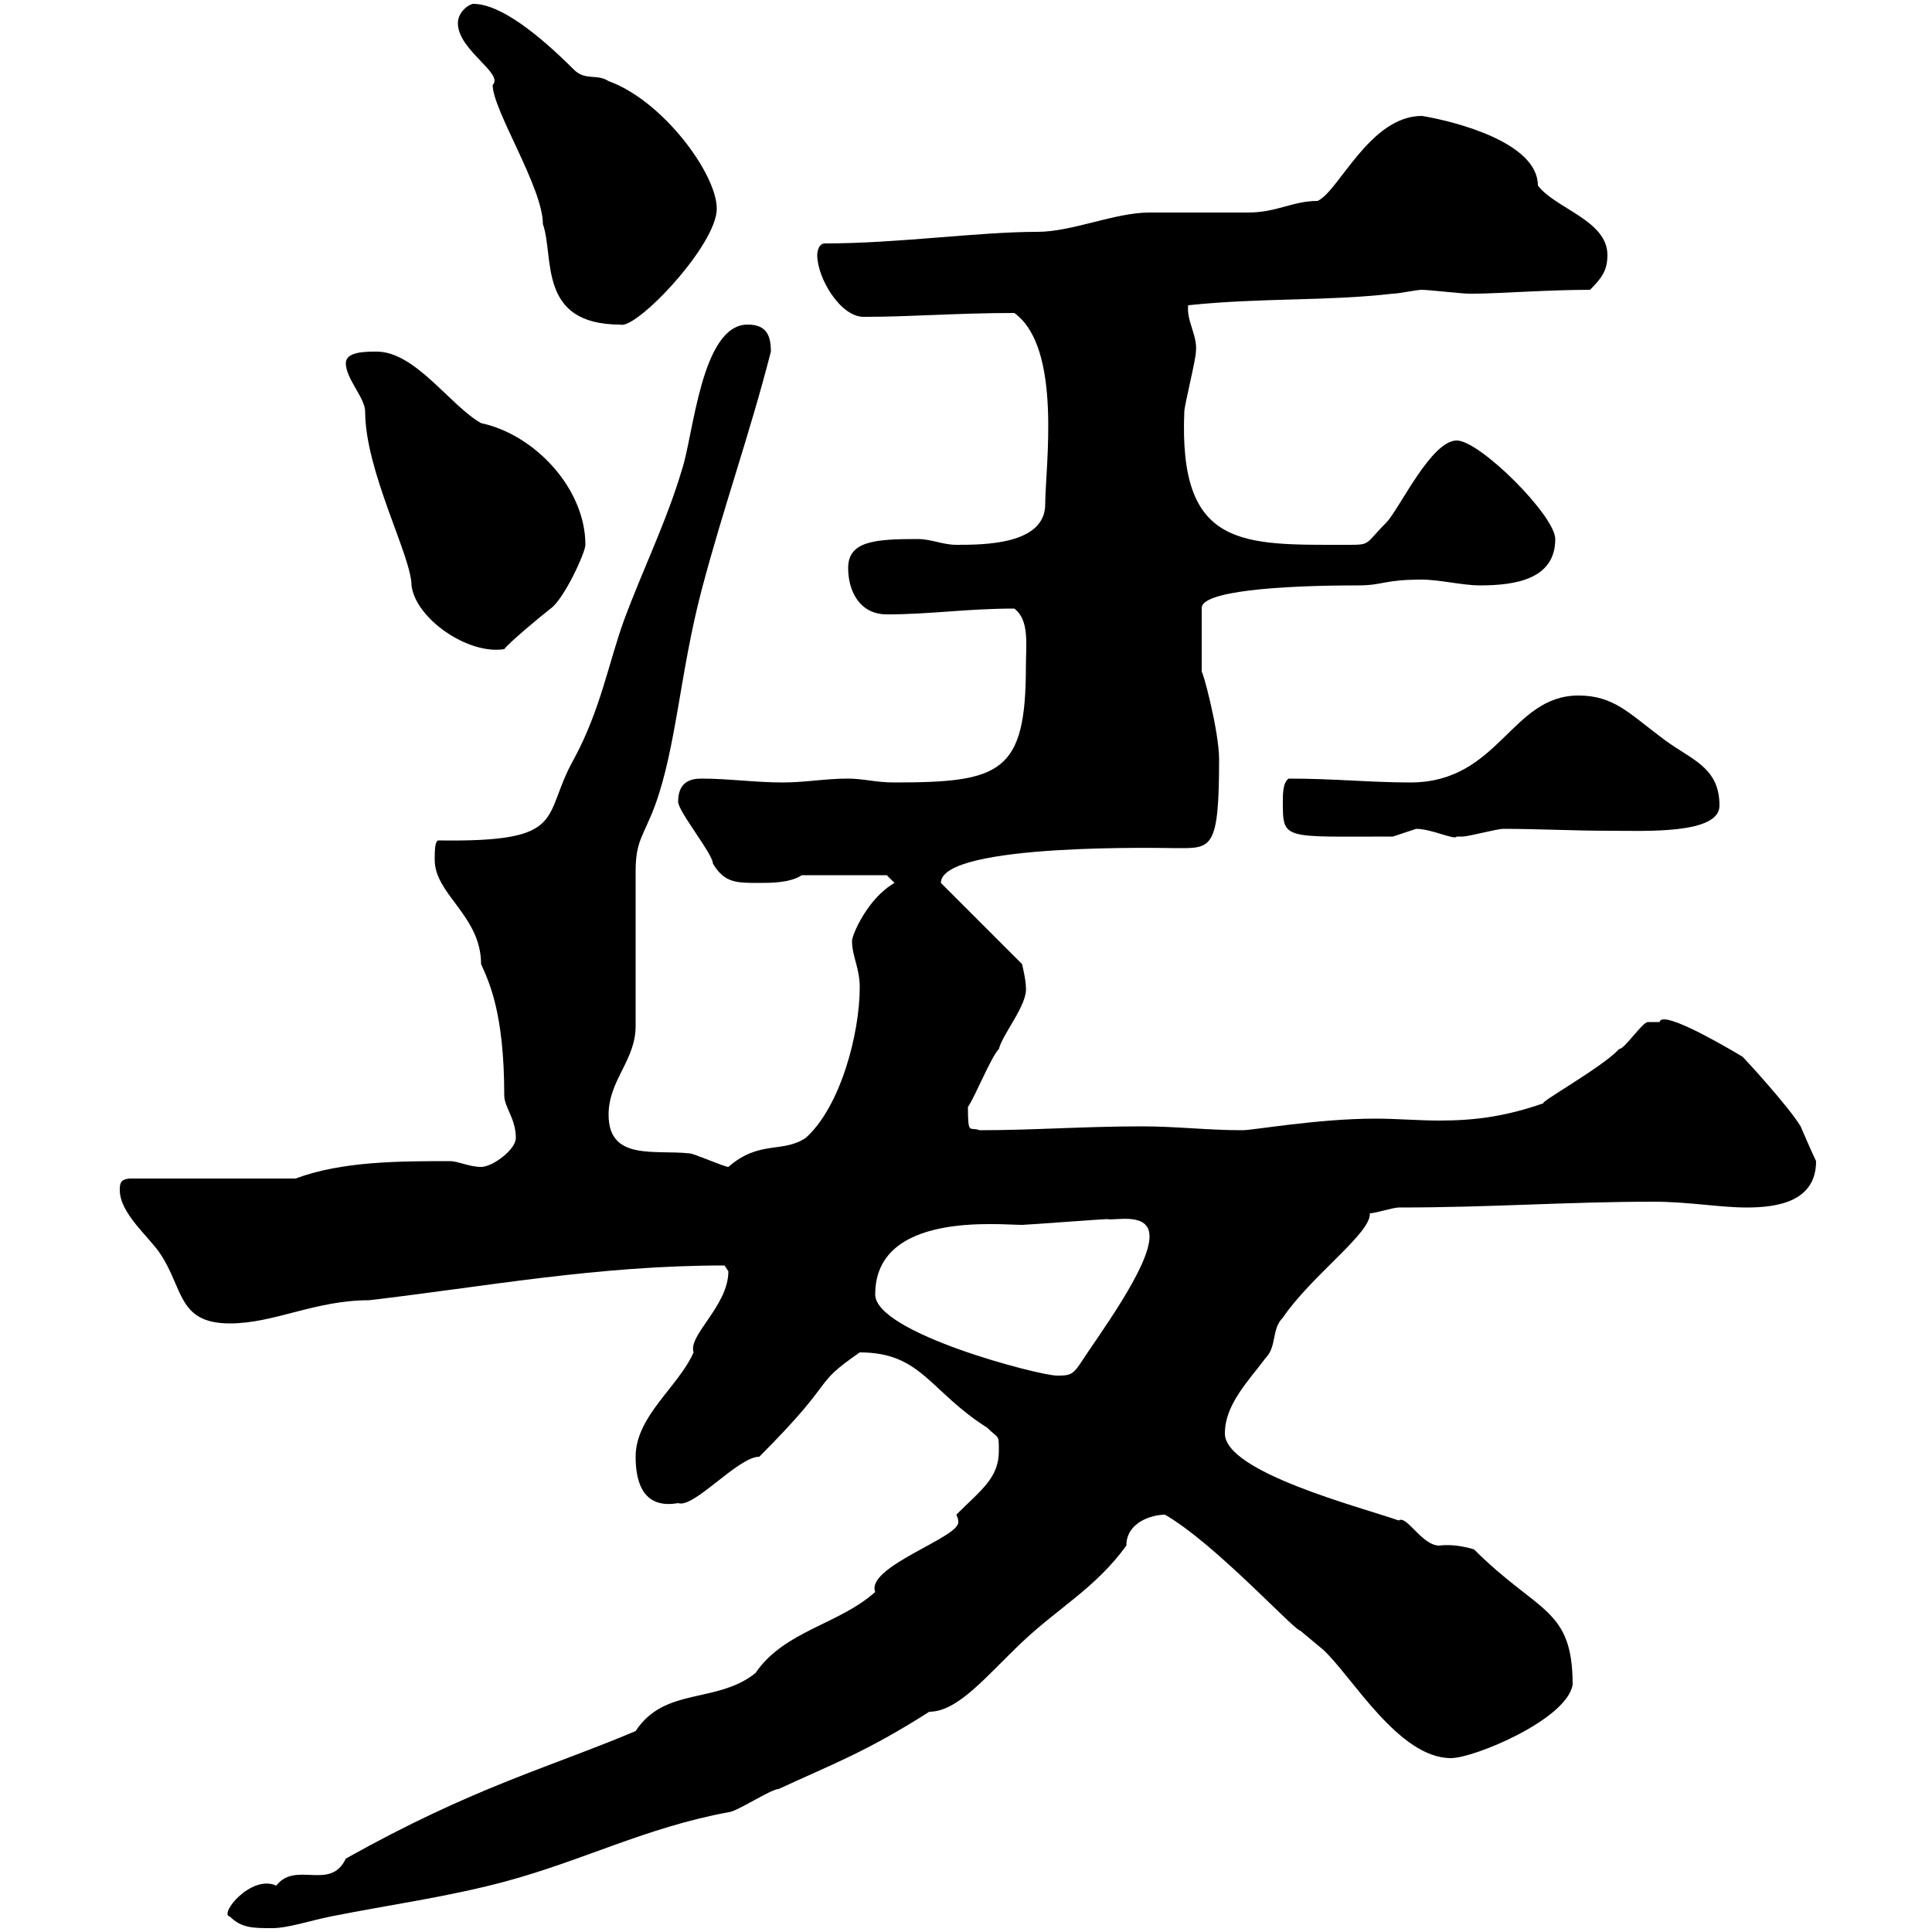 <svg xmlns="http://www.w3.org/2000/svg" xmlns:xlink="http://www.w3.org/1999/xlink" width="300" height="300"><path d="M35.70 297.60C37.50 299.40 39.30 299.40 42.30 299.40C44.70 299.40 48.30 298.20 51.30 297.60C60.30 295.80 69.30 294.60 78.30 292.20C90.60 288.90 100.20 283.80 113.10 281.40C114.30 281.40 119.70 277.80 120.90 277.80C129.30 273.90 134.40 272.10 144.30 265.80C148.80 265.80 153.30 260.10 158.70 255C164.40 249.60 170.10 246.60 174.90 240C174.90 236.40 178.80 235.20 180.90 235.20C188.70 239.70 201 253.20 201.90 253.20C201.90 253.20 205.50 256.20 205.50 256.20C210 260.40 217.20 273 225.30 273C228.90 273 243.30 267 244.20 261.60C244.20 249.60 238.80 250.50 228.90 240.60C228 240.30 225.60 239.70 223.50 240C220.80 240 218.40 235.20 217.20 236.10C211.20 234 190.20 228.60 190.20 222.60C190.20 218.10 193.80 214.50 196.50 210.90C198.30 209.10 197.40 206.40 199.20 204.60C203.70 198 213 191.40 212.70 188.40C213.60 188.40 216.30 187.50 217.20 187.50C231.60 187.50 243.30 186.60 256.80 186.60C262.20 186.60 267 187.50 271.20 187.50C276 187.50 282 186.60 282 180.30C281.40 179.10 279.60 174.90 279.60 174.90C277.80 171.90 271.20 164.70 270.60 164.10C266.10 161.40 258 156.90 257.70 158.70C257.70 158.70 255.90 158.70 255.90 158.70C255 158.70 252.30 162.90 251.40 162.90C249 165.60 238.80 171.30 239.70 171.30C233.70 173.40 228.90 174 223.50 174C220.20 174 216.90 173.70 213.60 173.70C204.60 173.70 194.70 175.50 192.90 175.50C187.50 175.50 182.70 174.90 177.30 174.90C168.30 174.90 160.50 175.50 152.10 175.50C150.60 174.90 150.30 176.40 150.30 171.90C151.50 170.10 153.90 164.10 155.10 162.90C155.70 160.50 159.60 156 159.30 153.30C159.30 152.10 158.70 149.70 158.70 149.70L146.10 137.10C146.10 130.80 181.50 131.70 182.70 131.70C188.10 131.70 189.30 132 189.30 117.90C189.30 113.40 186.60 103.50 186.60 104.40L186.60 94.50C186.30 91.80 198.60 90.90 210.90 90.90C214.80 90.90 214.80 90 220.80 90C223.50 90 227.10 90.90 229.80 90.90C235.20 90.90 241.50 90 241.50 83.70C241.50 80.10 229.80 68.40 226.20 68.40C222.30 68.40 217.50 78.60 215.40 81C211.80 84.60 213 84.60 209.10 84.60C192.90 84.60 183 85.20 183.90 63.90C183.90 63 185.70 55.80 185.70 54.60C186 52.20 184.20 49.80 184.50 47.40C195.90 46.20 205.80 46.80 216.30 45.60C217.20 45.60 219.90 45 220.80 45C221.70 45 227.10 45.60 228 45.60C228 45.60 228 45.60 228.90 45.60C232.50 45.60 240.30 45 246.90 45C248.70 43.20 249.60 42 249.60 39.60C249.60 34.20 241.50 32.40 238.80 28.80C238.80 22.20 226.20 18.90 220.80 18C212.70 18 207.90 29.70 204.60 31.20C200.70 31.20 198.30 33 193.80 33C192 33 180.30 33 178.50 33C173.10 33 166.50 36 161.10 36C151.80 36 139.50 37.80 128.10 37.80C126.90 37.80 126.90 39.60 126.90 39.60C126.90 43.20 130.50 49.20 134.10 49.20C141.60 49.20 148.50 48.60 157.50 48.60C165 54 162.30 72.60 162.30 78.30C162.30 84.60 152.70 84.60 148.50 84.60C146.40 84.60 144.60 83.70 142.50 83.70C135.90 83.70 131.70 84 131.70 88.20C131.70 91.80 133.50 95.40 137.70 95.40C144.60 95.40 150 94.50 157.50 94.50C159.90 96.30 159.30 100.20 159.30 103.50C159.30 120 155.40 121.50 138.90 121.50C135.90 121.50 134.10 120.90 131.70 120.90C128.10 120.90 125.10 121.50 121.50 121.50C117.30 121.50 113.10 120.90 108.90 120.90C107.10 120.90 105.30 121.50 105.30 124.50C105.30 126 110.70 132.60 110.70 134.10C112.50 137.10 114.30 137.10 117.90 137.10C119.70 137.10 122.70 137.10 124.50 135.90L137.70 135.90L138.90 137.10C134.70 139.50 132.30 145.20 132.30 146.10C132.30 148.50 133.50 150.30 133.50 153.30C133.50 160.50 130.50 171.90 125.10 176.70C121.50 179.10 117.90 177 113.10 181.20C112.50 181.20 107.70 179.10 107.10 179.10C101.70 178.50 94.50 180.30 94.50 173.10C94.50 167.70 98.70 164.70 98.70 159.30C98.70 155.70 98.70 138.90 98.70 135.30C98.70 130.50 99.90 129.90 101.70 125.10C105 116.10 105.60 104.40 108.90 91.80C112.20 79.20 116.40 67.50 119.70 54.60C119.70 52.20 119.10 50.40 116.10 50.40C108.90 50.40 107.70 67.50 105.90 72.90C103.50 81 99.90 88.20 96.90 96.30C94.50 102.90 93.30 110.10 89.10 117.90C84 126.90 88.50 130.80 68.10 130.50C67.50 130.50 67.50 132.30 67.50 133.50C67.50 138.90 74.70 142.20 74.70 149.70C75.90 152.40 78.30 157.20 78.30 170.10C78.30 171.90 80.10 173.70 80.10 176.70C80.10 178.50 76.50 181.20 74.70 181.20C72.90 181.20 71.10 180.30 69.90 180.30C62.10 180.30 53.10 180.30 45.90 183L20.40 183C18.60 183 18.60 183.90 18.60 184.80C18.60 188.40 23.10 192 24.90 194.70C28.50 200.10 27.60 205.50 35.70 205.50C42.60 205.50 48.90 201.90 57.30 201.90C75.30 199.80 92.70 196.50 112.50 196.50C112.50 196.50 113.10 197.40 113.10 197.40C113.10 202.80 106.80 207.30 107.70 210C105.30 215.40 98.70 219.90 98.70 226.20C98.70 230.70 100.20 234.30 105.30 233.40C107.70 234.30 114.60 226.20 117.90 226.20C130.50 213.60 125.70 215.40 133.50 210C143.10 210 144.30 216 153.30 221.70C155.10 223.50 155.10 222.60 155.10 225.30C155.10 229.50 152.40 231.30 148.50 235.20C148.80 235.80 148.80 236.10 148.80 236.40C148.80 238.80 134.40 243.30 135.90 247.20C130.20 252.30 121.80 253.20 117.30 259.80C111.30 264.60 103.20 261.90 98.70 268.80C85.20 274.50 73.50 277.50 53.70 288.60C51.30 293.70 45.90 288.90 42.90 292.80C39 291 33.90 297.30 35.70 297.60ZM135.90 201C135.90 188.10 155.10 190.20 158.70 190.20C159.30 190.20 171.30 189.30 171.90 189.30C173.10 189.60 178.50 188.10 178.50 192C178.50 196.80 170.40 207.60 167.70 211.80C166.50 213.60 165.90 213.60 164.10 213.60C161.40 213.60 135.90 207 135.90 201ZM199.20 124.50C199.20 130.50 199.20 129.90 216.30 129.90C216.30 129.90 219.90 128.70 219.90 128.70C222.30 128.70 225.90 130.50 226.20 129.90C226.20 129.90 227.10 129.90 227.10 129.90C228 129.90 232.50 128.70 233.40 128.70C238.80 128.70 244.20 129 249.90 129C255.30 129 267 129.60 267 125.10C267 118.80 262.20 117.90 257.70 114.30C252.90 110.70 250.50 108 245.10 108C234.60 108 232.80 121.50 219 121.50C212.70 121.50 207.30 120.90 200.10 120.90C199.20 121.50 199.20 123.30 199.20 124.50ZM53.70 56.40C53.70 58.80 56.70 61.80 56.70 63.90C56.70 73.20 63.90 86.40 63.90 90.90C64.50 96 72.60 101.70 78.30 100.80C78.90 99.90 84.30 95.40 85.50 94.50C87.60 93 90.90 85.80 90.90 84.60C90.90 75.90 83.10 67.50 74.70 65.70C69.90 63 64.50 54.60 58.50 54.60C56.70 54.60 53.70 54.60 53.70 56.40ZM71.10 3.60C71.10 7.80 78.30 11.40 76.50 13.20C76.50 17.10 84.30 29.10 84.30 34.80C86.10 39.90 83.40 50.40 96.30 50.40C98.70 51.30 111.30 38.10 111.30 32.40C111.30 27 102.90 15.60 94.50 12.60C92.70 11.40 90.90 12.60 89.10 10.80C83.70 5.40 77.70 0.60 73.50 0.60C72.90 0.60 71.10 1.80 71.10 3.60Z"/></svg>